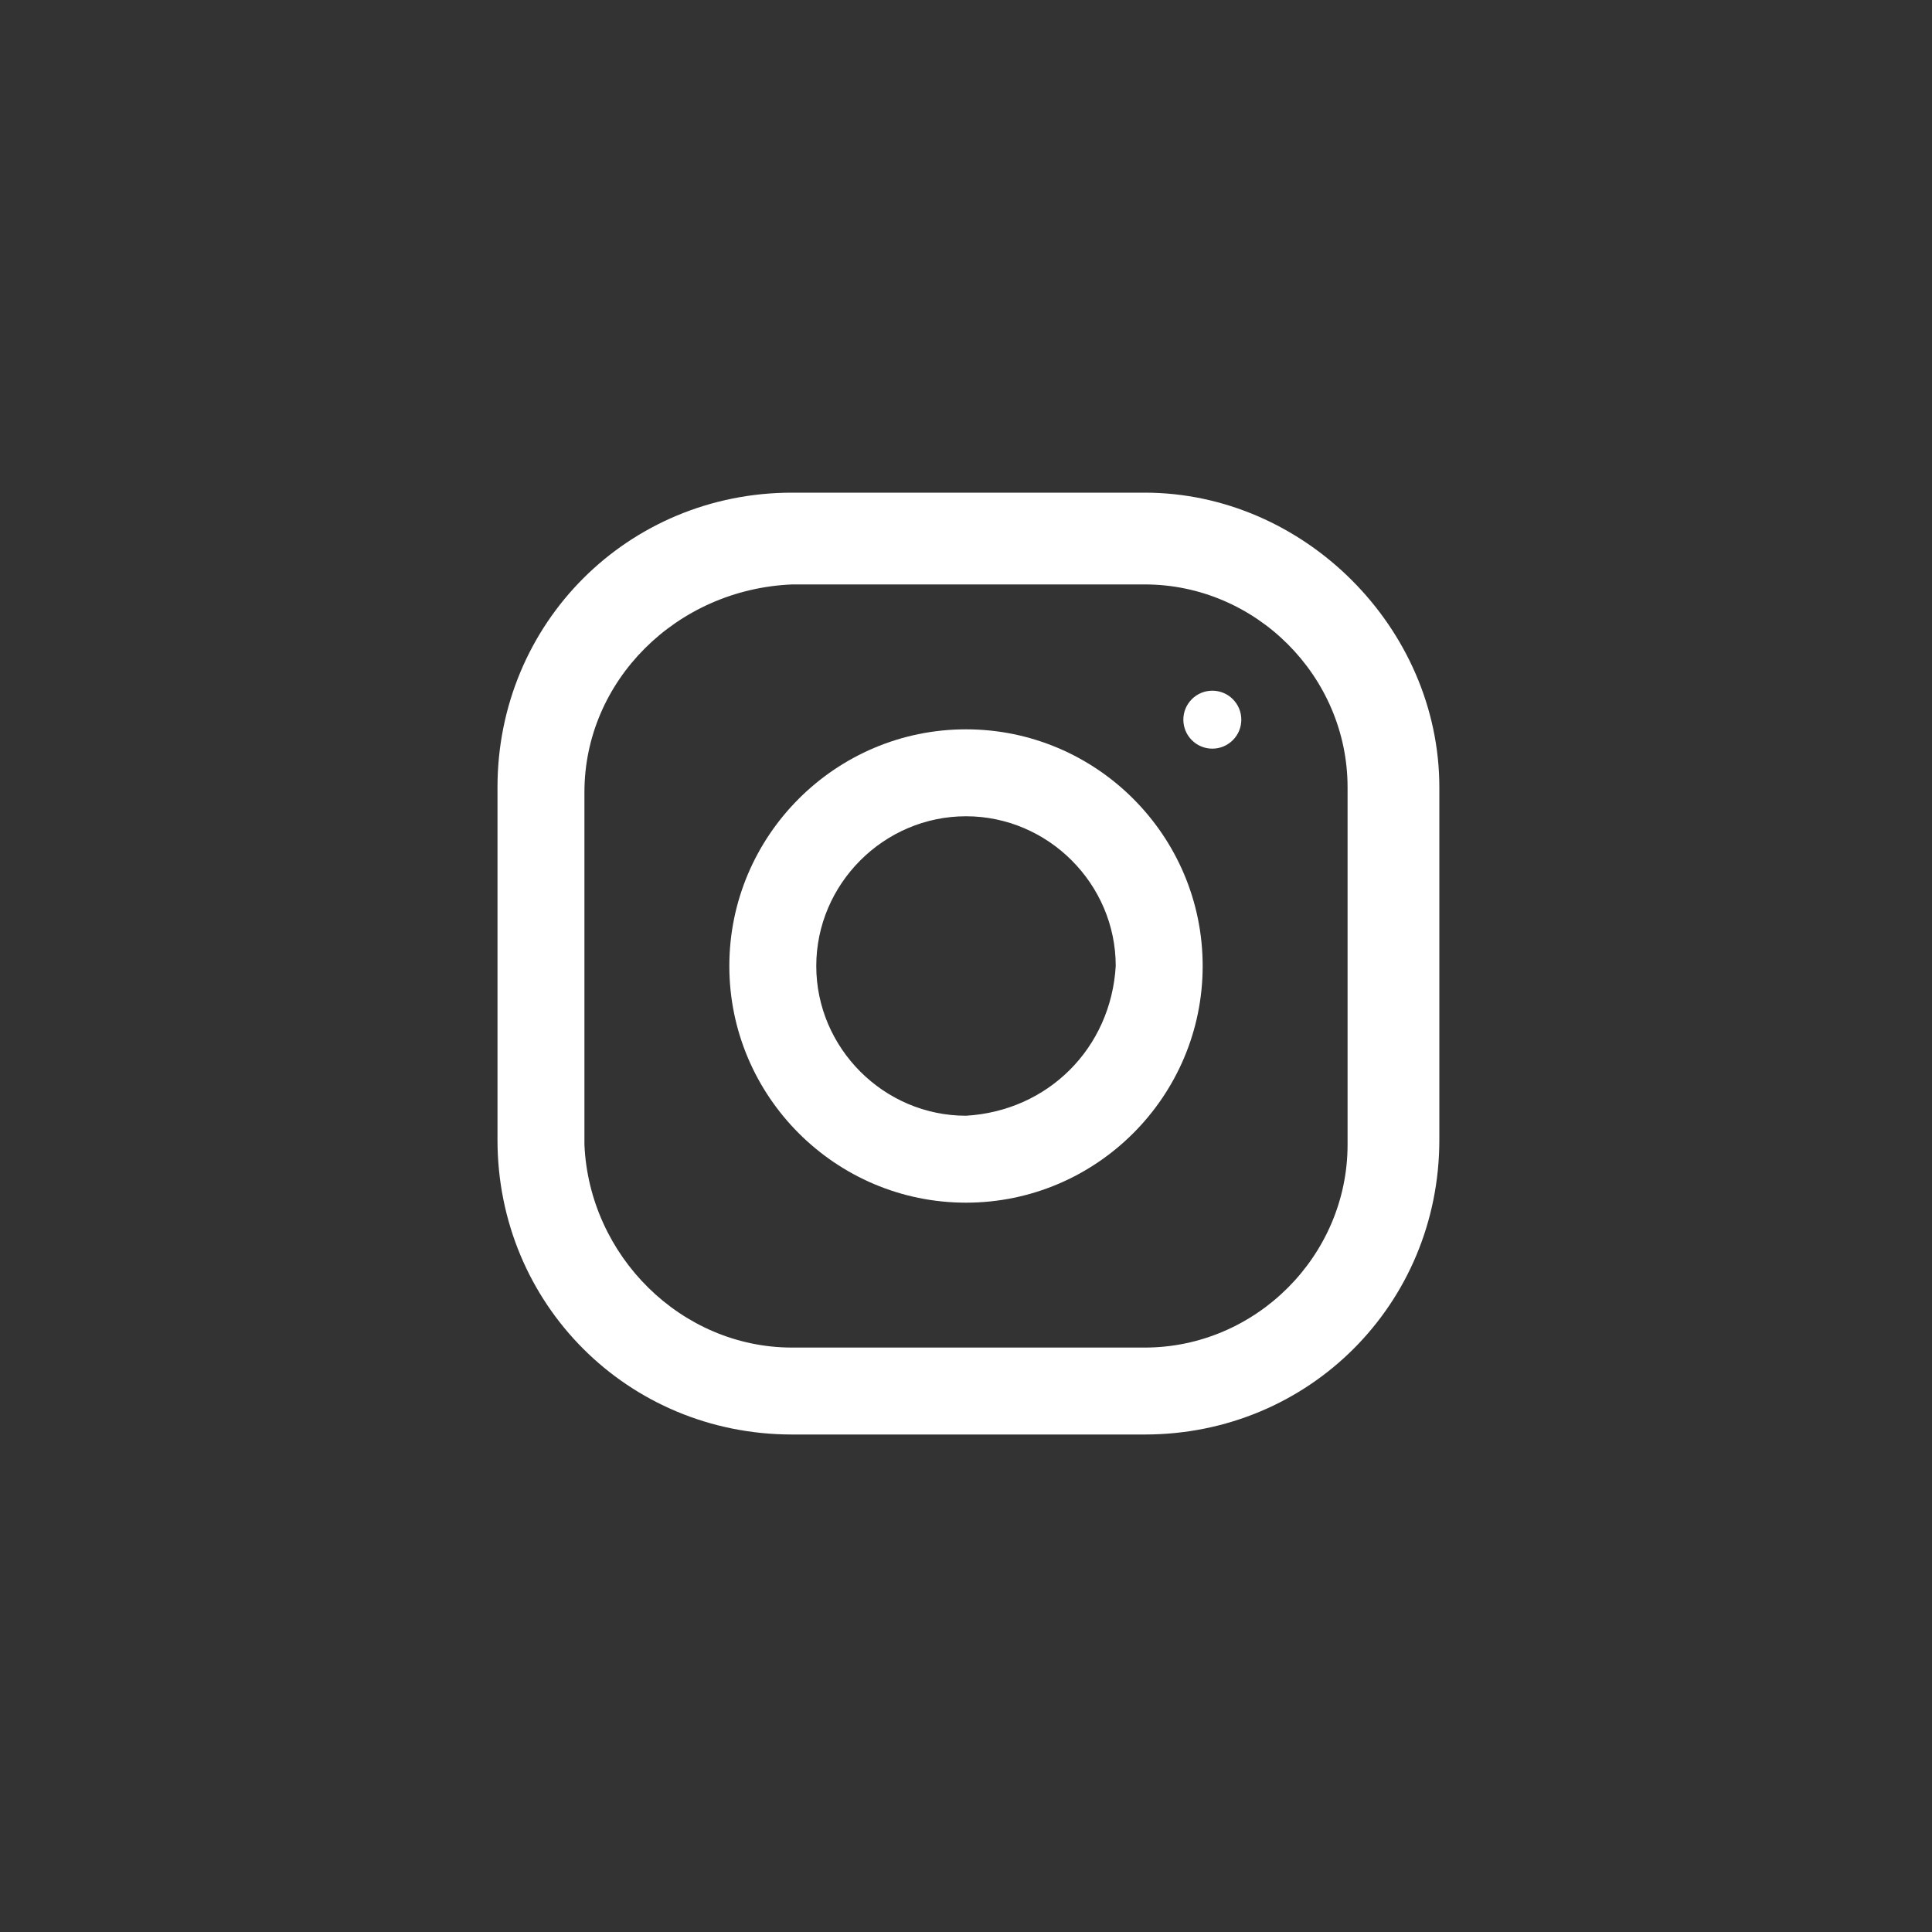 <?xml version="1.0" encoding="utf-8"?>
<!-- Generator: Adobe Illustrator 24.0.1, SVG Export Plug-In . SVG Version: 6.00 Build 0)  -->
<svg version="1.1" id="instagram" xmlns="http://www.w3.org/2000/svg" xmlns:xlink="http://www.w3.org/1999/xlink" x="0px" y="0px"
	 width="40px" height="40px" viewBox="0 0 40 40" style="enable-background:new 0 0 40 40;" xml:space="preserve">
<rect x="0" y="0" width="40" height="40" fill="#333333" stroke="none"/>
<style type="text/css">
	.st0{fill:#FFFFFF;}
</style>
<path id="Path_4494" class="st0" d="M23.7,10.2h-7.3c-3.4,0-6.1,2.7-6.1,6.1l0,0v7.3c0,3.4,2.7,6.1,6.1,6.1l0,0h7.3
	c3.4,0,6.1-2.7,6.1-6.1v-7.3C29.8,13,27,10.2,23.7,10.2z M27.9,23.7c0,2.3-1.9,4.2-4.2,4.2h-7.3c-2.3,0-4.2-1.9-4.3-4.2v-7.3
	c0-2.3,1.9-4.2,4.3-4.3h7.3c2.3,0,4.2,1.9,4.2,4.2V23.7z"/>
<path id="Path_4495" class="st0" d="M20,15.1c-2.7,0-4.9,2.2-4.9,4.9s2.2,4.9,4.9,4.9s4.9-2.2,4.9-4.9S22.7,15.1,20,15.1z M20,23.1
	c-1.7,0-3.1-1.4-3.1-3.1s1.4-3.1,3.1-3.1s3.1,1.4,3.1,3.1C23,21.7,21.7,23,20,23.1z"/>
<circle id="Ellipse_149" class="st0" cx="25.1" cy="14.9" r="0.6"/>
</svg>
